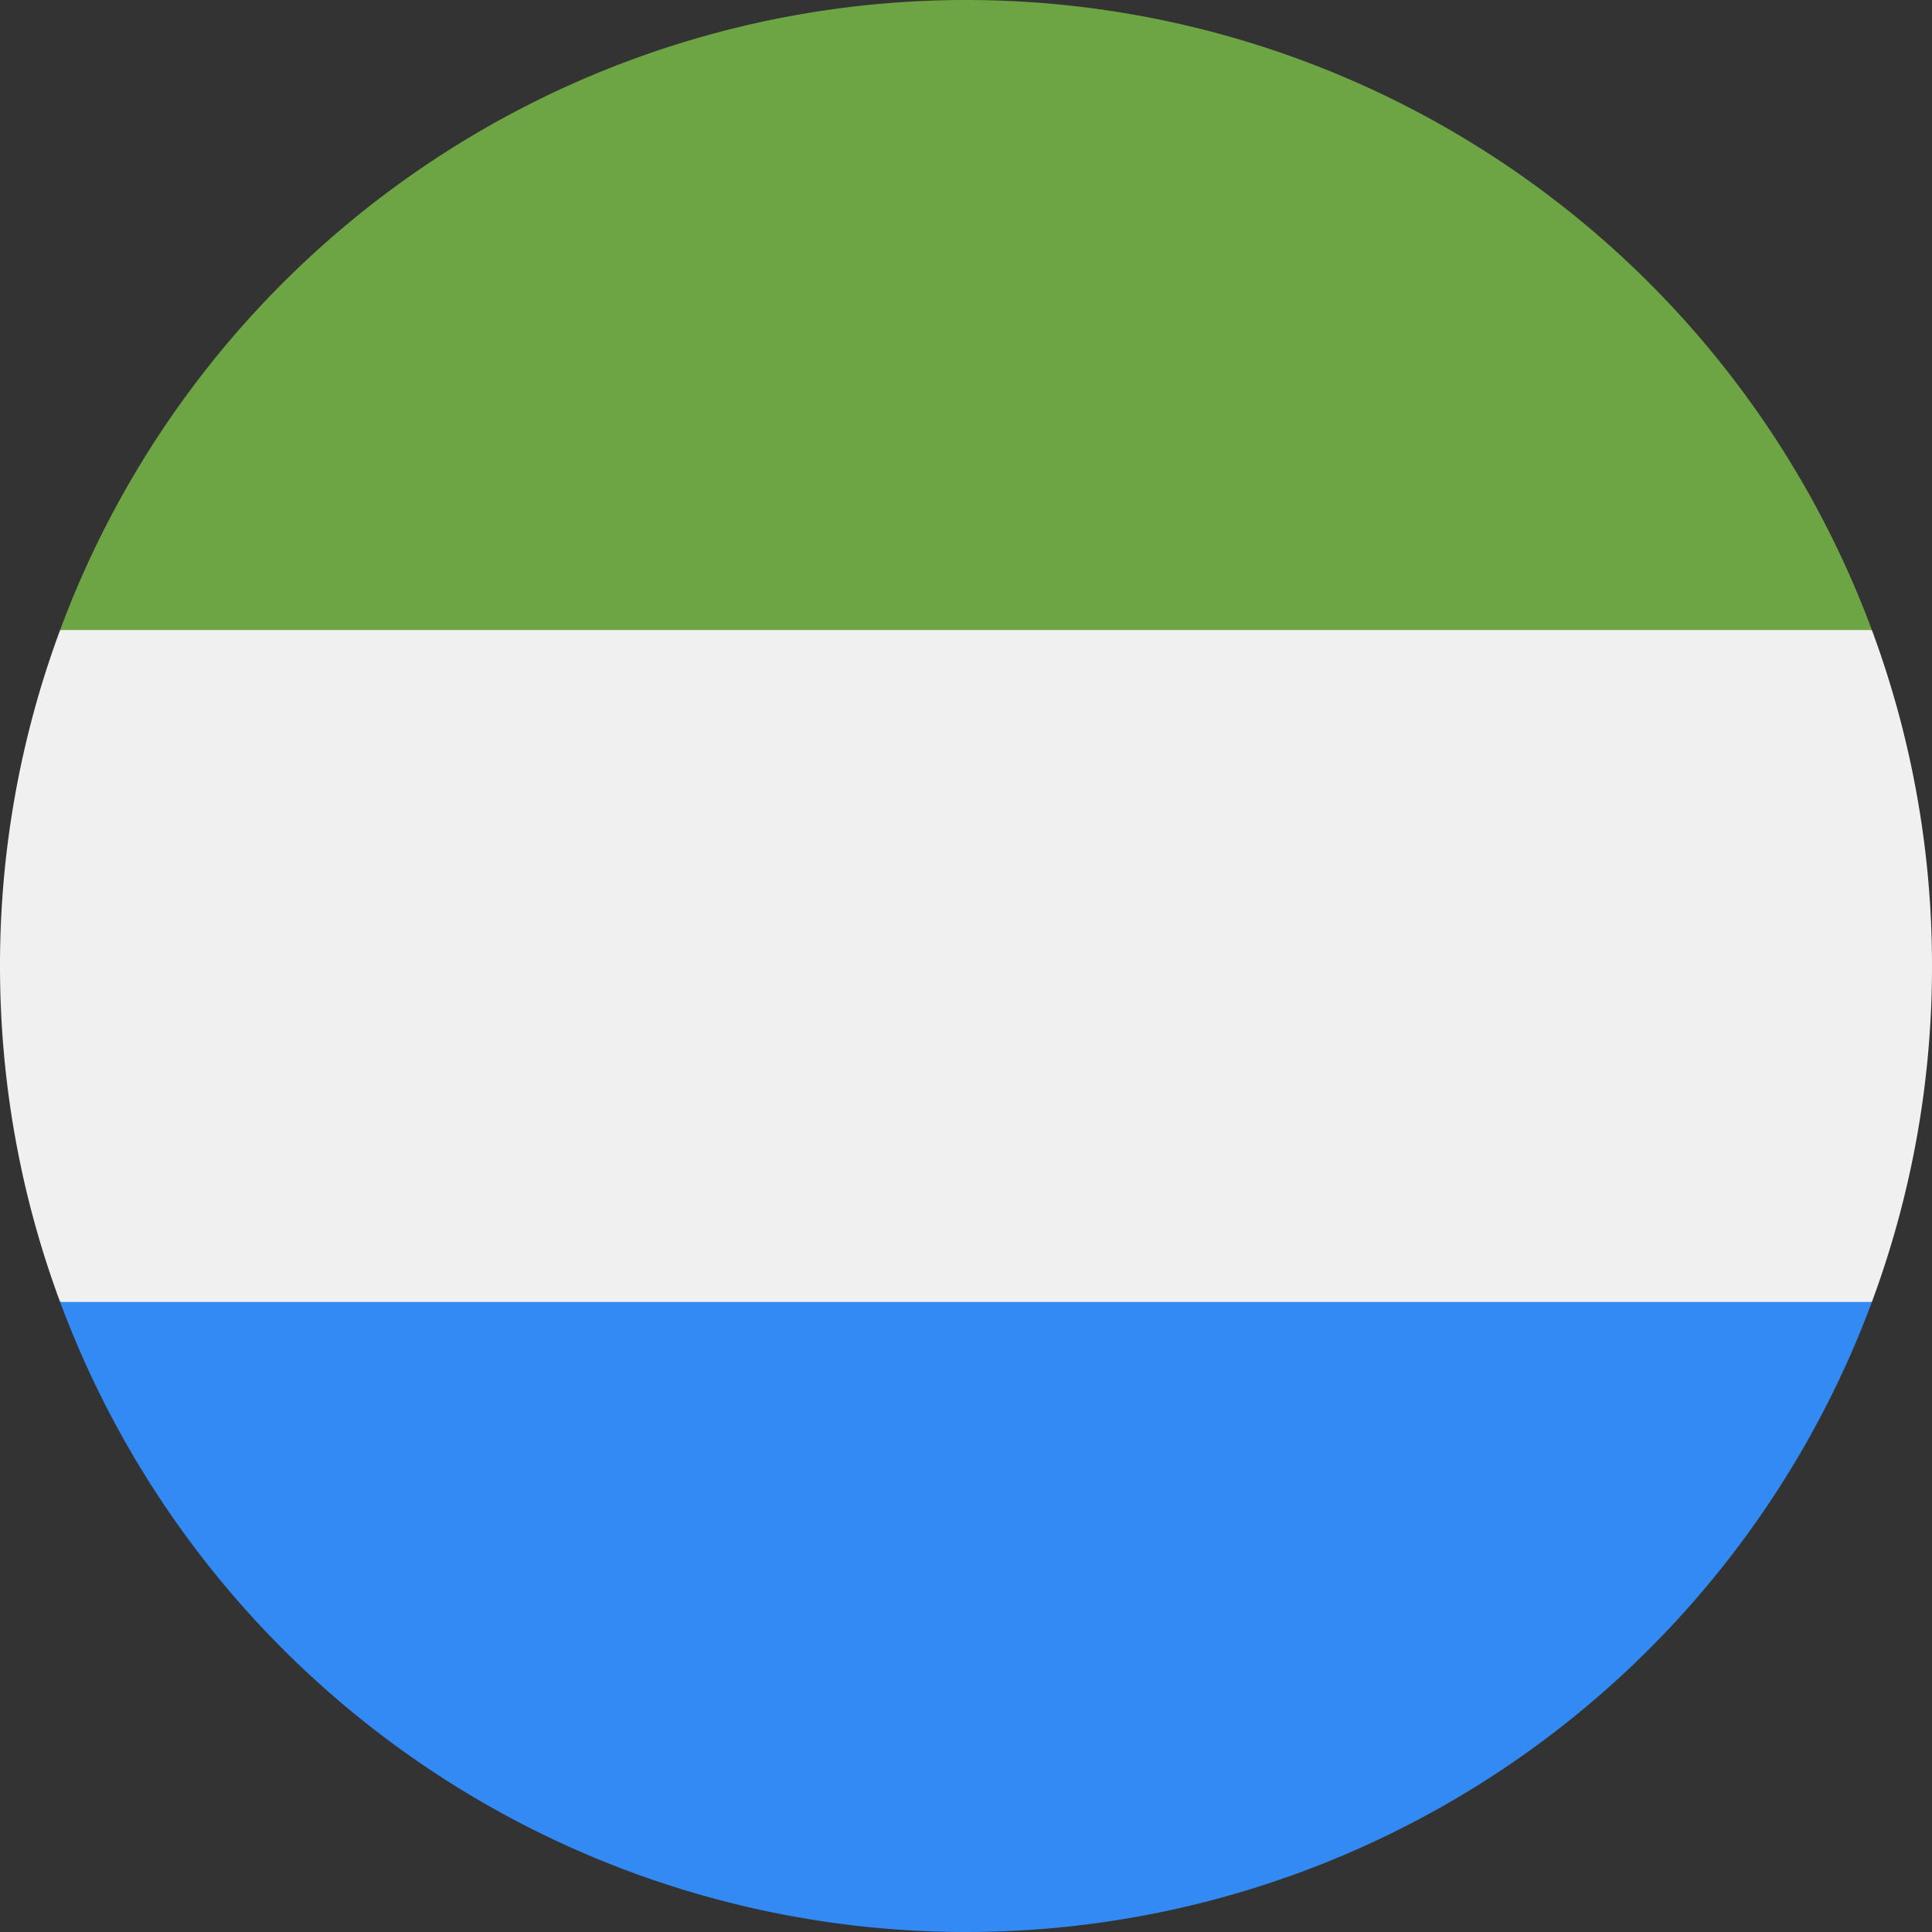 <?xml version="1.0" standalone="no"?><!DOCTYPE svg PUBLIC "-//W3C//DTD SVG 1.1//EN" "http://www.w3.org/Graphics/SVG/1.1/DTD/svg11.dtd"><svg t="1764220093895" class="icon" viewBox="0 0 1024 1024" version="1.1" xmlns="http://www.w3.org/2000/svg" p-id="5336" xmlns:xlink="http://www.w3.org/1999/xlink" width="200" height="200"><rect x="0" y="0" width="1024" height="1024" fill="#333333" stroke="none"/><path d="M992.142 690.062A510.862 510.862 0 0 0 1024 512a510.862 510.862 0 0 0-31.858-178.062L512 289.394 31.858 333.938A510.862 510.862 0 0 0 0 512c0 62.578 11.264 122.596 31.858 178.062l480.142 44.544 480.142-44.544z" fill="#F0F0F0" p-id="5337"></path><path d="M512 1024a512.171 512.171 0 0 0 480.142-333.938H31.858A512.171 512.171 0 0 0 512 1024z" fill="#338AF3" p-id="5338"></path><path d="M512 0A512.171 512.171 0 0 0 31.858 333.938h960.284A512.171 512.171 0 0 0 512 0z" fill="#6DA544" p-id="5339"></path></svg>